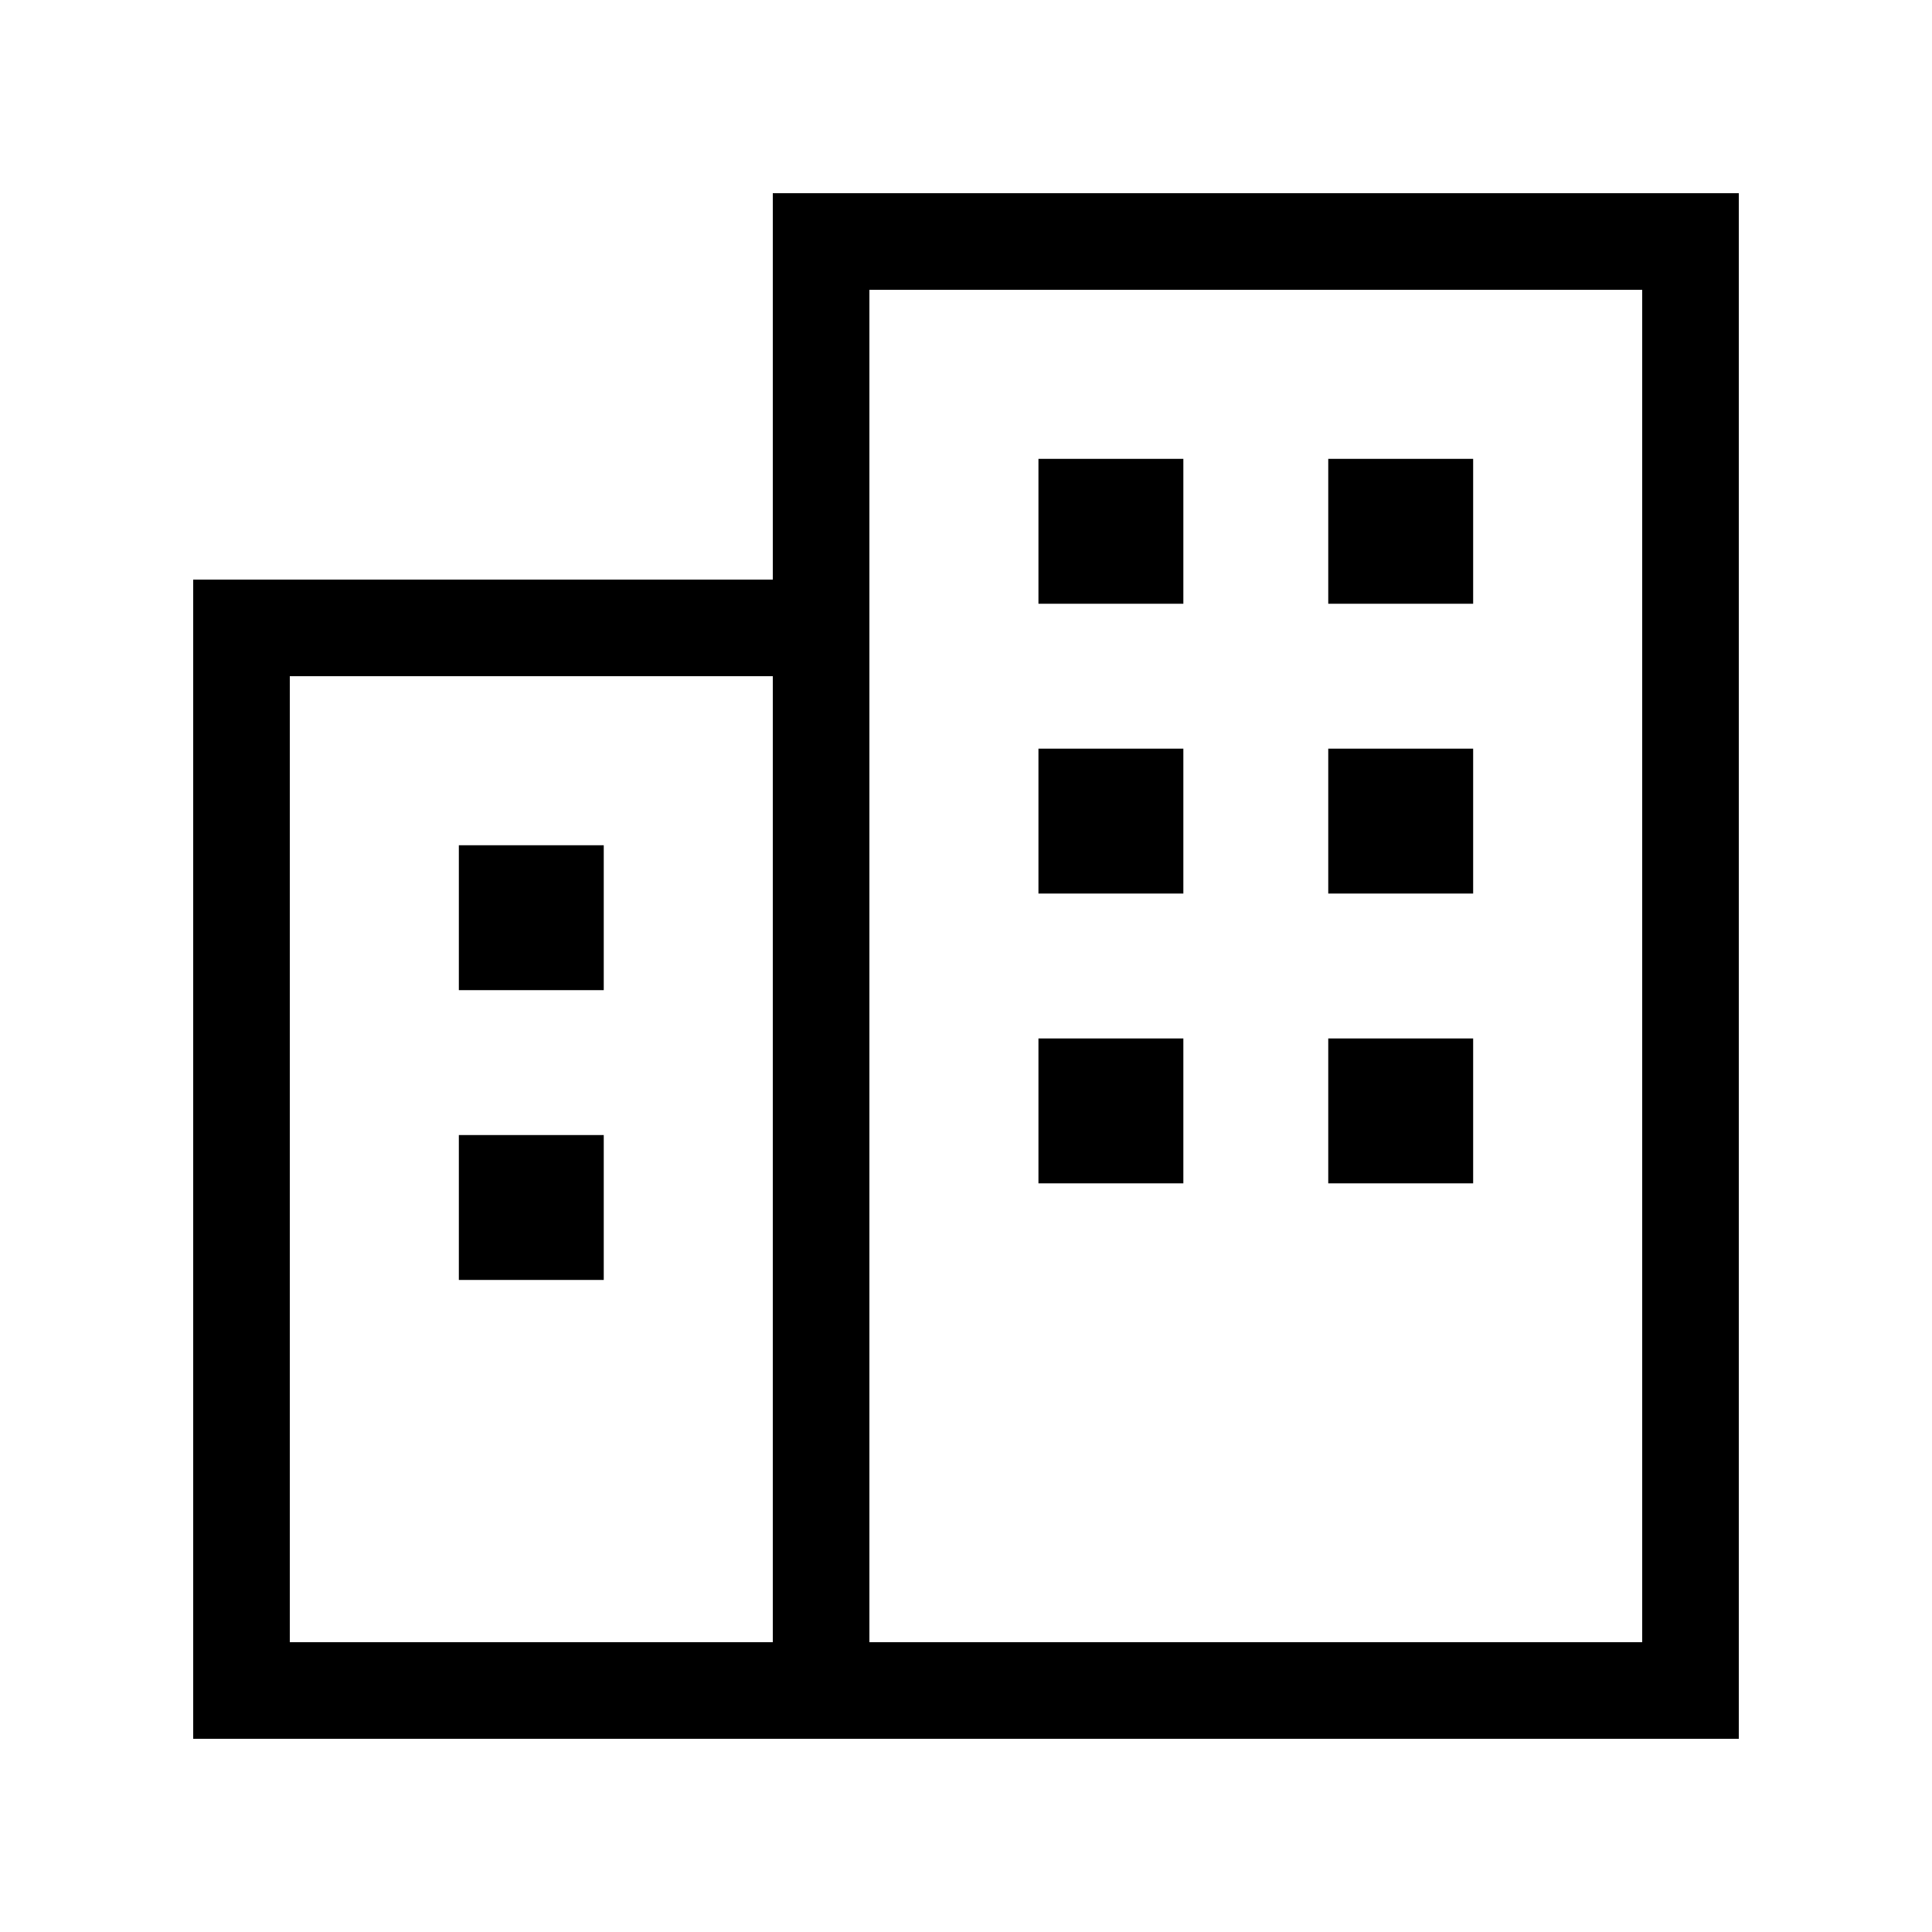 <svg xmlns="http://www.w3.org/2000/svg" viewBox="0 0 640 640"><!--!Font Awesome Pro 7.1.0 by @fontawesome - https://fontawesome.com License - https://fontawesome.com/license (Commercial License) Copyright 2025 Fonticons, Inc.--><path d="M256 64L576 64L576 576L64 576L64 192L256 192L256 64zM256 224L96 224L96 544L256 544L256 224zM288 544L544 544L544 96L288 96L288 544zM440 152L488 152L488 200L440 200L440 152zM392 152L392 200L344 200L344 152L392 152zM440 248L488 248L488 296L440 296L440 248zM392 248L392 296L344 296L344 248L392 248zM152 280L200 280L200 328L152 328L152 280zM392 344L392 392L344 392L344 344L392 344zM152 376L200 376L200 424L152 424L152 376zM488 344L488 392L440 392L440 344L488 344z"/></svg>